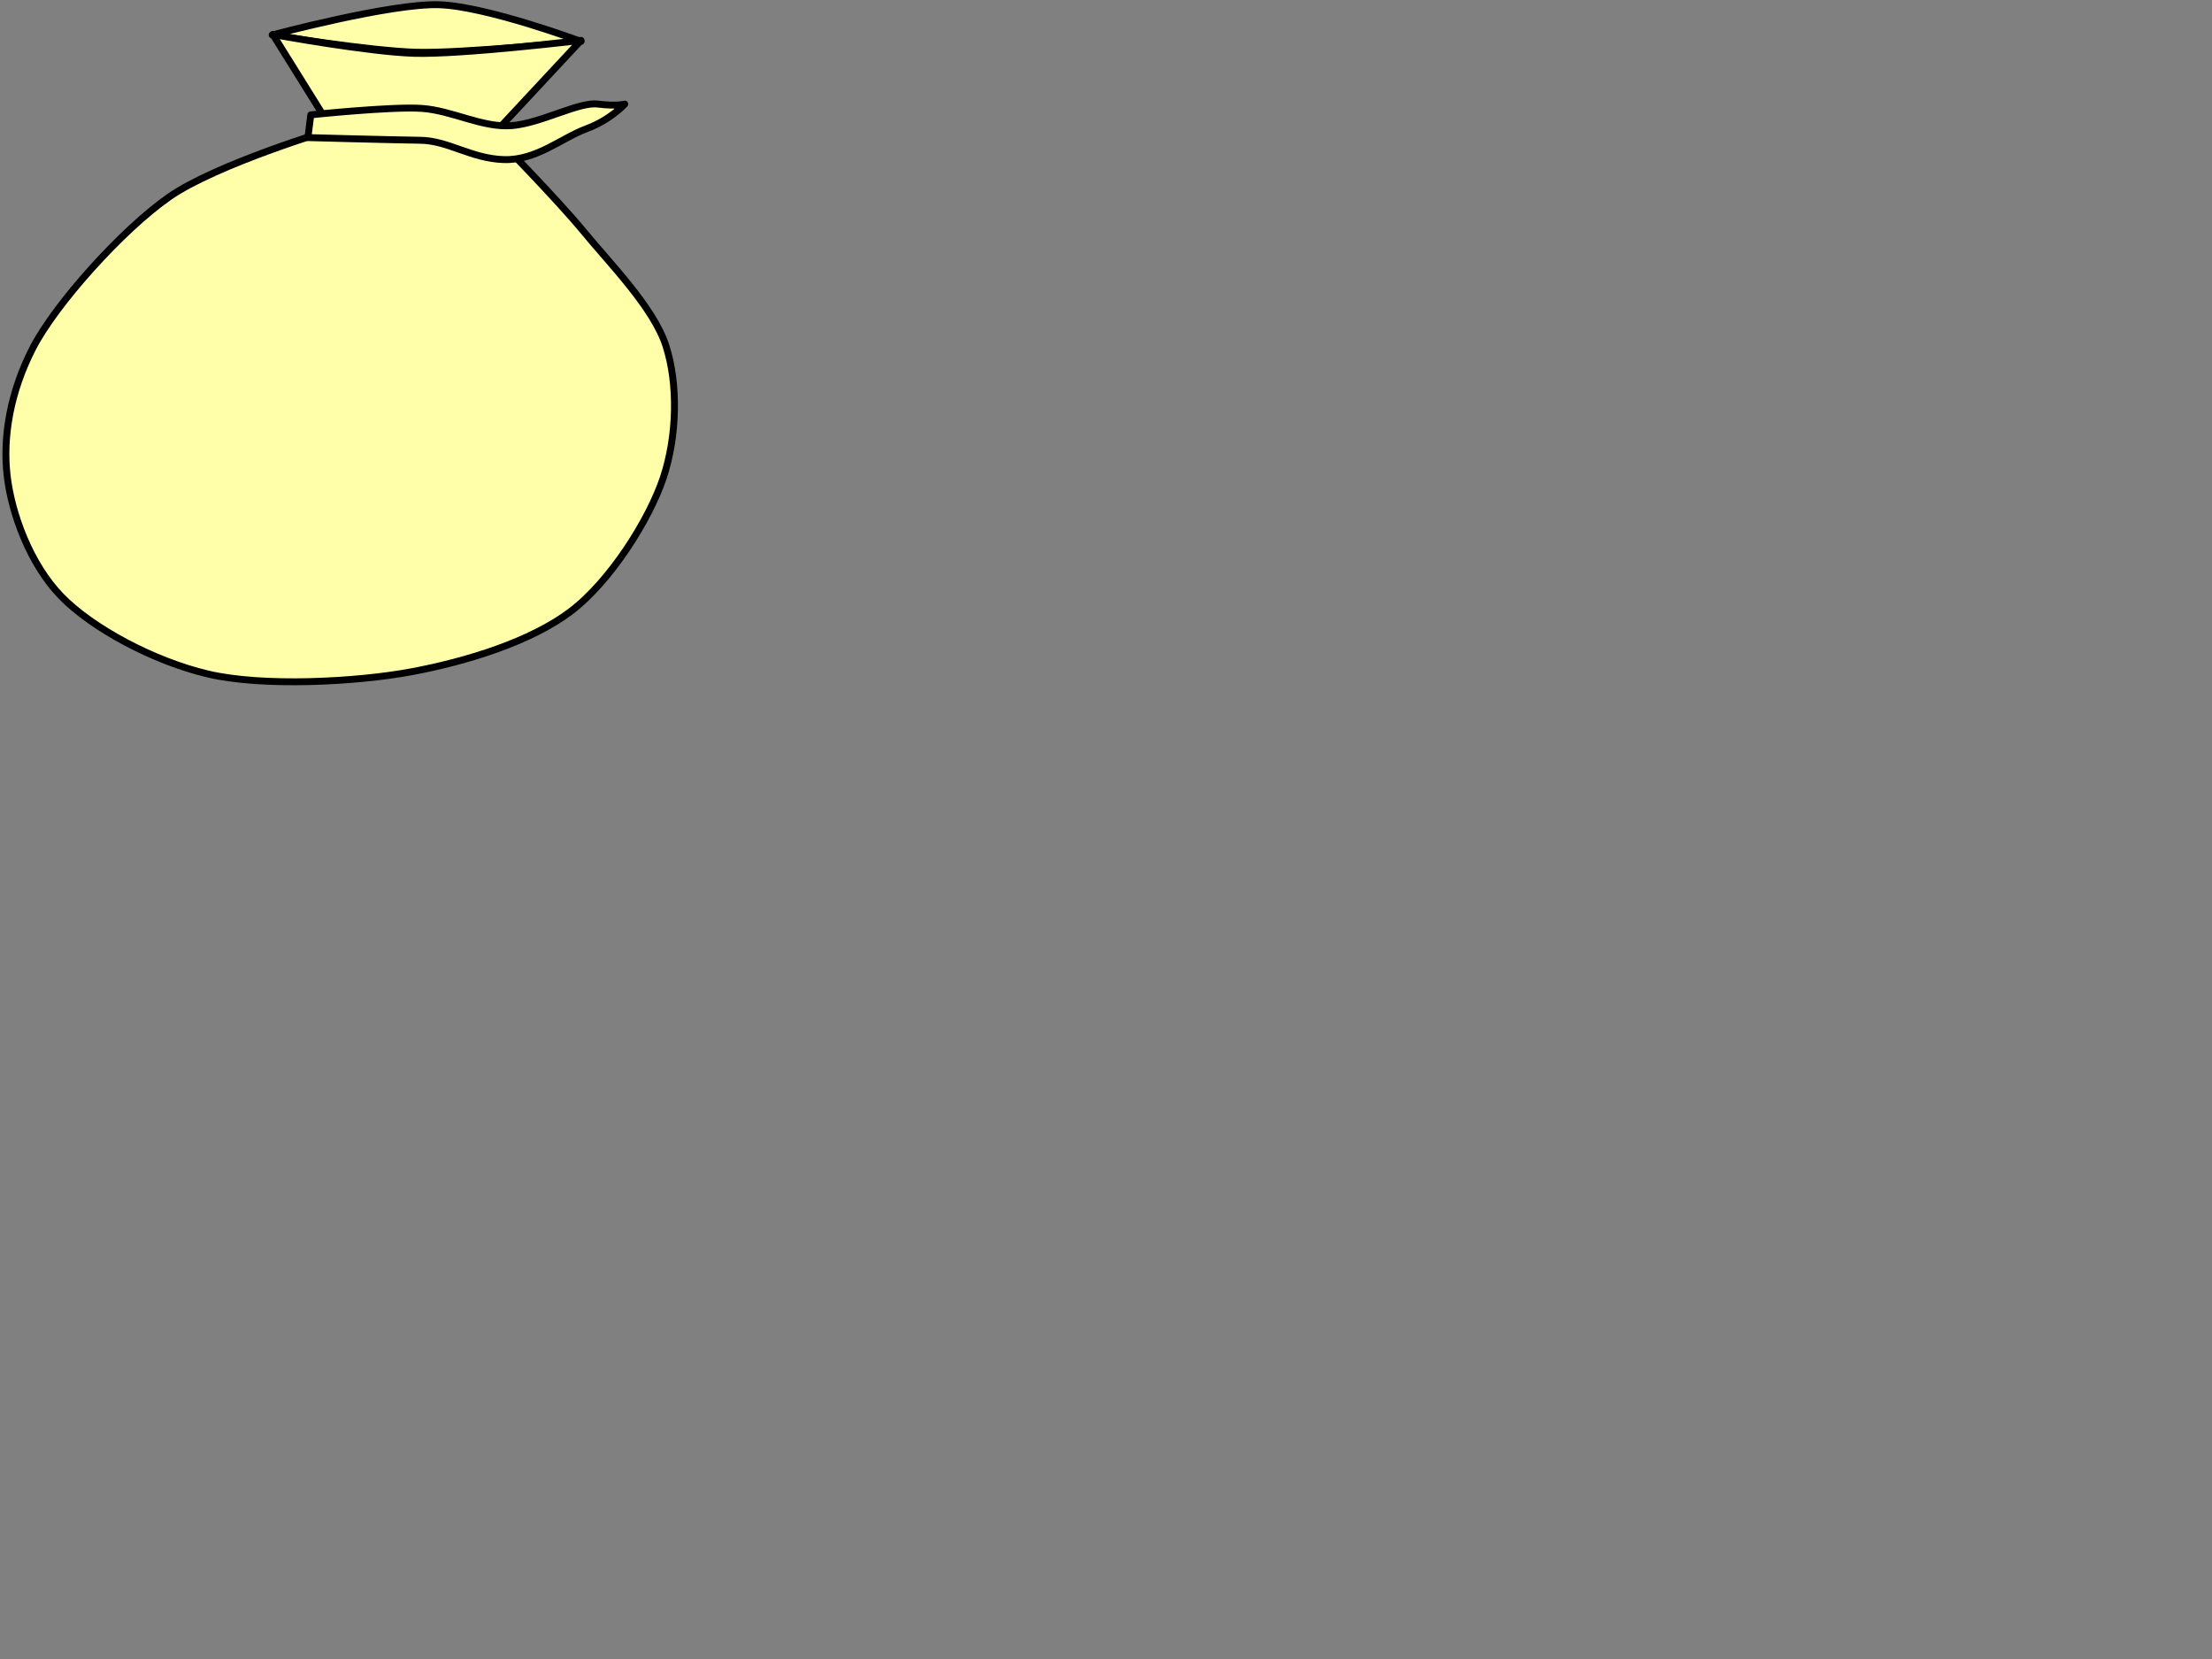 <?xml version="1.0"?><svg width="640" height="480" xmlns="http://www.w3.org/2000/svg">
 <rect width="100%" height="100%" fill="#808080" stroke="none"/>
 <g>
  <title>Layer 1</title>
  <g id="layer1">
   <g id="g3169">
    <path fill="#ffffaa" fill-rule="evenodd" stroke="#000000" stroke-width="2" stroke-linecap="round" stroke-linejoin="round" stroke-miterlimit="4" d="m78.753,10.118c0,0 34.557,-9.254 48.4,-8.745c13.843,0.509 40.954,10.618 40.954,10.618c0,0 -34.174,3.485 -47.655,3.123c-13.481,-0.362 -41.698,-4.997 -41.698,-4.997z" id="path2393"/>
    <path fill="#ffffaa" fill-rule="evenodd" stroke="#000000" stroke-width="2" stroke-linecap="round" stroke-linejoin="round" stroke-miterlimit="4" d="m168.106,11.68l-25.317,27.171c0,0 18.538,18.925 26.061,28.108c7.523,9.182 20.253,21.985 23.828,33.105c3.575,11.119 3.226,26.123 -0.745,38.102c-3.971,11.979 -15.223,29.953 -26.806,38.726c-11.583,8.773 -30.134,14.504 -46.166,17.489c-16.032,2.985 -43.086,4.354 -58.824,0.624c-15.738,-3.729 -33.473,-13.241 -42.443,-22.486c-8.97,-9.245 -14.363,-23.819 -15.637,-34.978c-1.274,-11.159 0.903,-24.155 7.446,-36.852c6.543,-12.698 25.774,-34.183 39.464,-43.723c13.691,-9.54 47.097,-19.519 47.097,-19.519l-17.126,-27.483c0,0 27.441,5.057 40.954,5.465c13.513,0.409 48.214,-3.748 48.214,-3.748z" id="path2395"/>
    <path fill="#ffffaa" fill-rule="evenodd" stroke="#000000" stroke-width="2" stroke-linecap="round" stroke-linejoin="round" stroke-miterlimit="4" d="m89.922,33.229c0,0 23.22,-2.447 32.018,-1.874c8.798,0.573 17.585,5.651 26.061,4.997c8.477,-0.654 19.475,-6.941 24.945,-6.246c5.47,0.695 7.818,0 7.818,0c0,0 -4.068,4.55 -11.169,7.183c-7.096,2.631 -14.418,9.175 -23.824,8.887c-9.406,-0.288 -16.118,-5.488 -24.087,-5.59c-7.968,-0.103 -32.598,-0.776 -32.598,-0.776l0.835,-6.581z" id="path2397"/>
   </g>
  </g>
 </g>
</svg>
